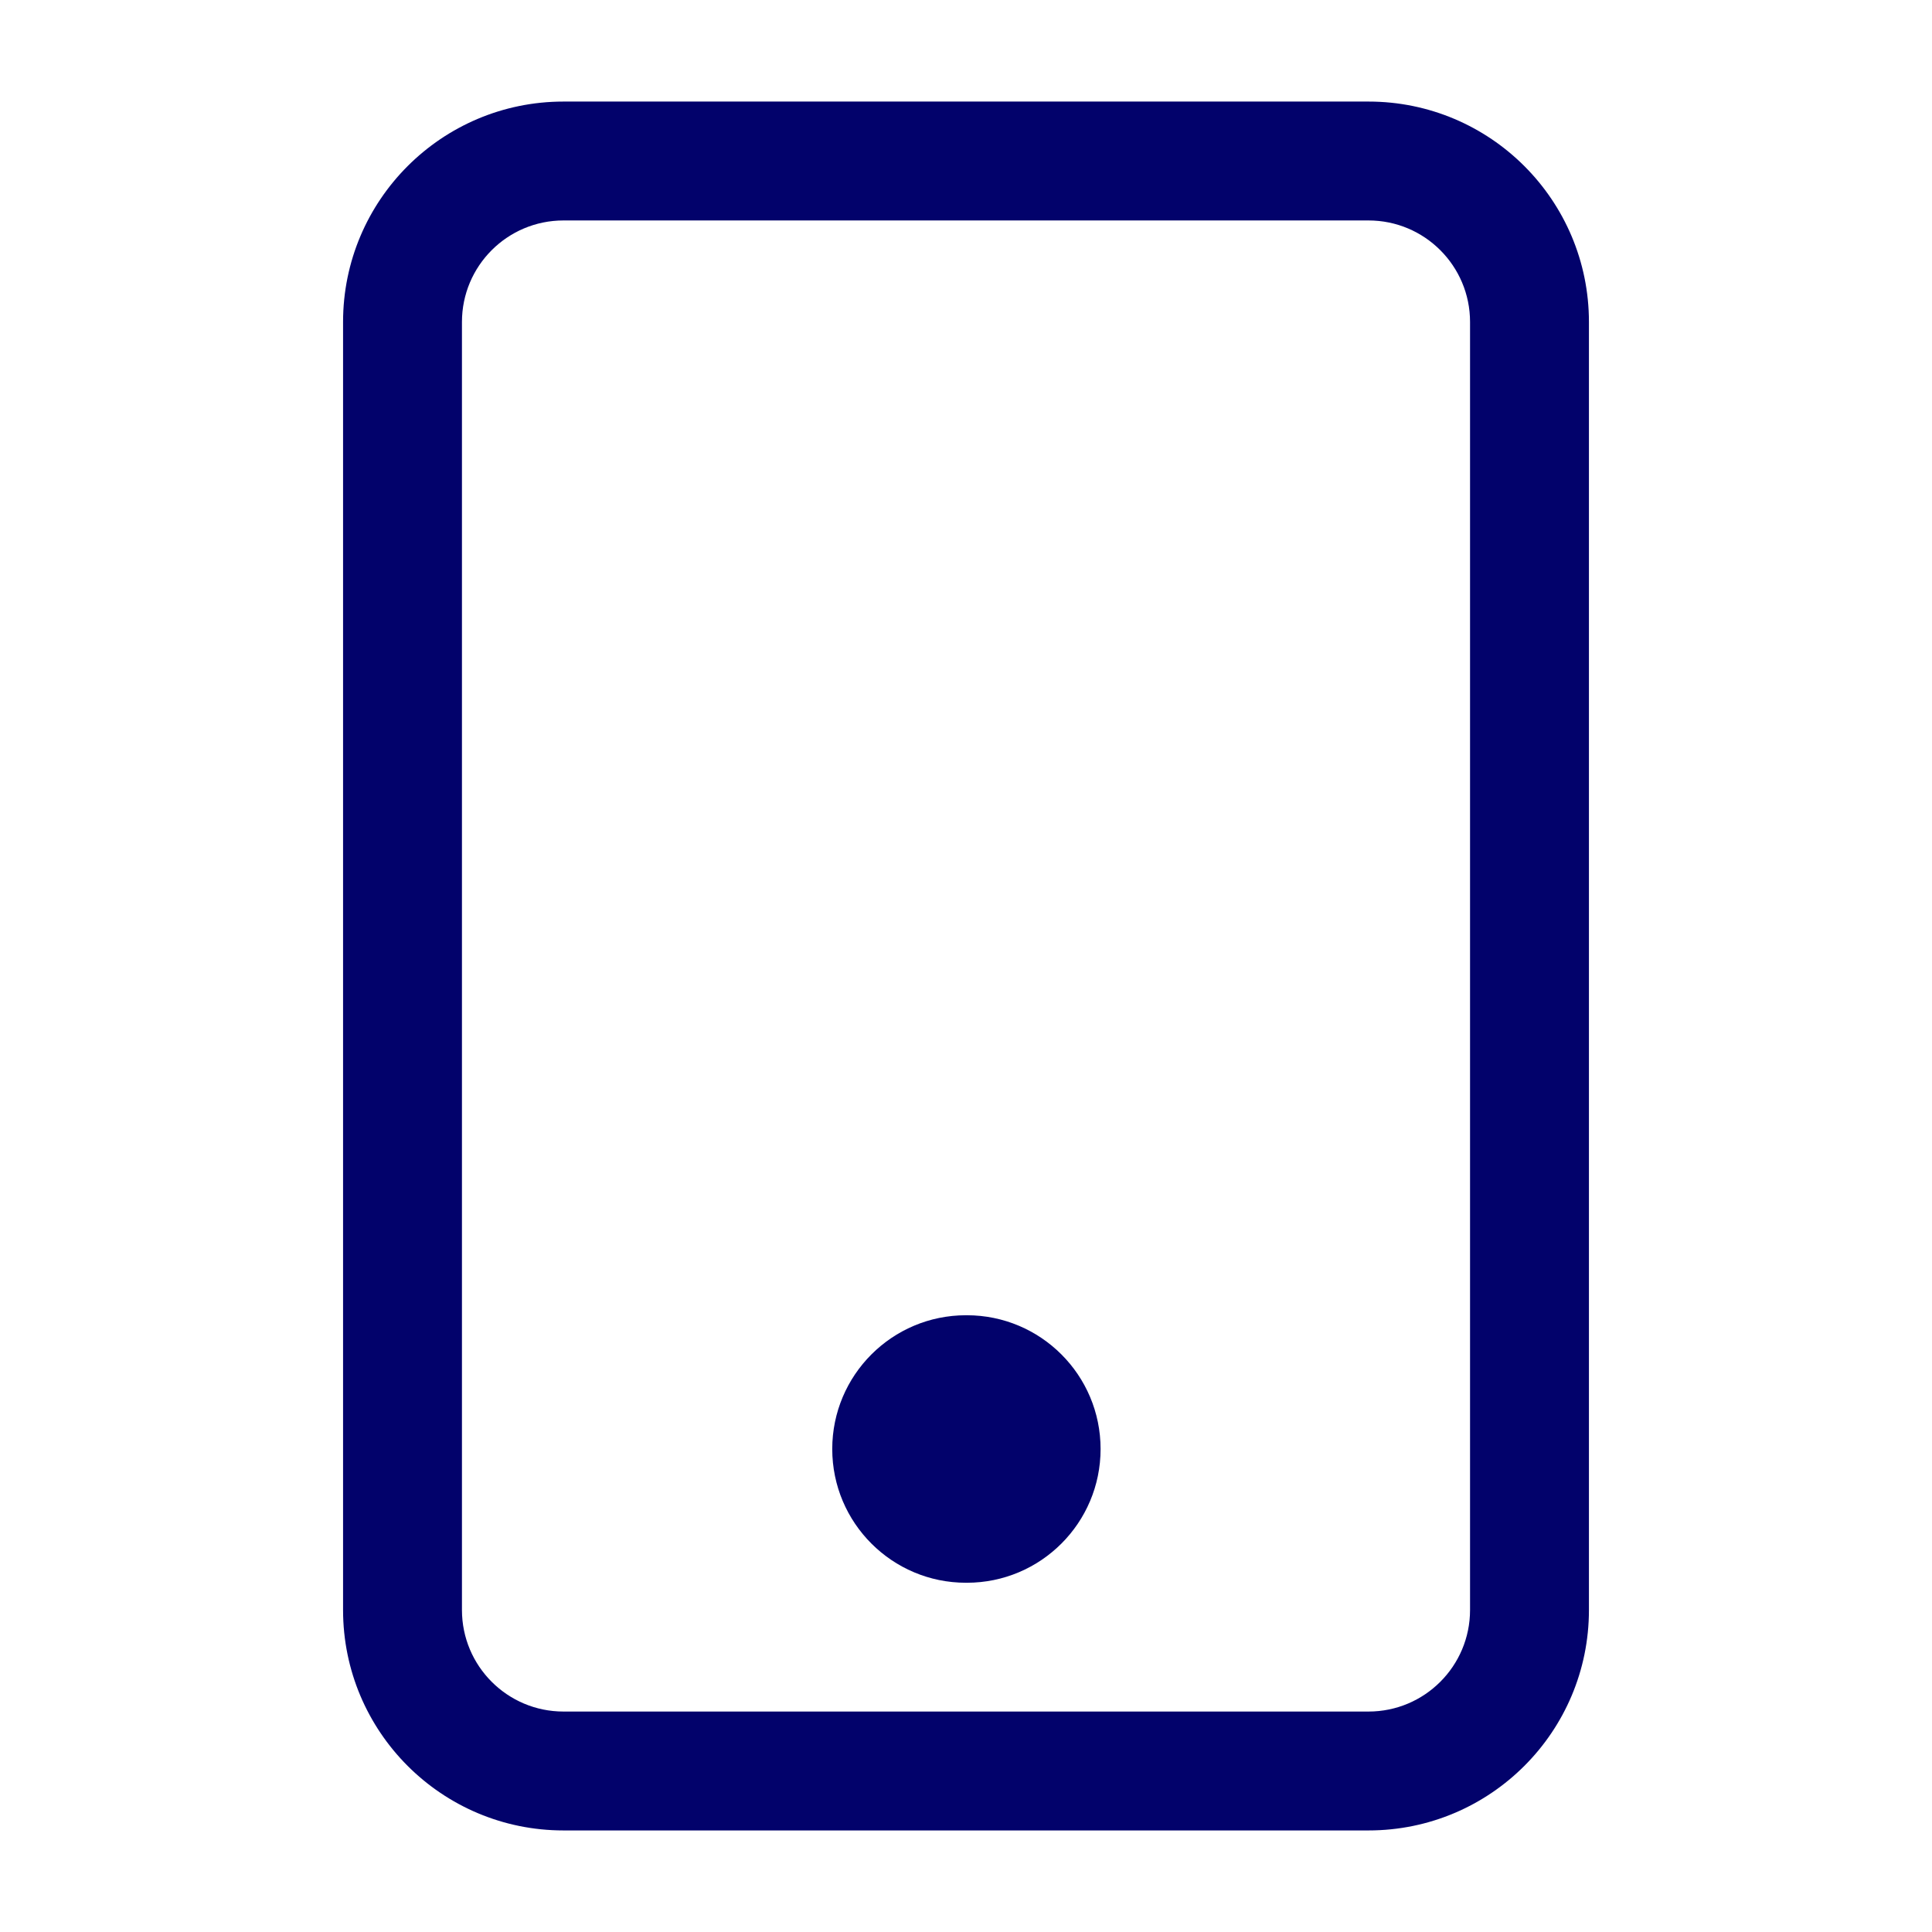 <svg width="65" height="65" viewBox="0 0 65 65" fill="none" xmlns="http://www.w3.org/2000/svg">
<path fill-rule="evenodd" clip-rule="evenodd" d="M11.542 10.833C11.542 6.737 14.862 3.417 18.958 3.417H46.042C50.138 3.417 53.458 6.737 53.458 10.833V54.166C53.458 58.263 50.138 61.583 46.042 61.583H18.958C14.862 61.583 11.542 58.263 11.542 54.166V10.833ZM18.958 7.417C17.071 7.417 15.542 8.946 15.542 10.833V54.166C15.542 56.053 17.071 57.583 18.958 57.583H46.042C47.929 57.583 49.458 56.053 49.458 54.166V10.833C49.458 8.946 47.929 7.417 46.042 7.417H18.958Z" fill="#02026B"/>
<path fill-rule="evenodd" clip-rule="evenodd" d="M28 48.75C28 46.265 30.015 44.25 32.5 44.25H32.528C35.014 44.25 37.028 46.265 37.028 48.75C37.028 51.235 35.014 53.25 32.528 53.25H32.5C30.015 53.25 28 51.235 28 48.75Z" fill="#02026B"/>
</svg>
